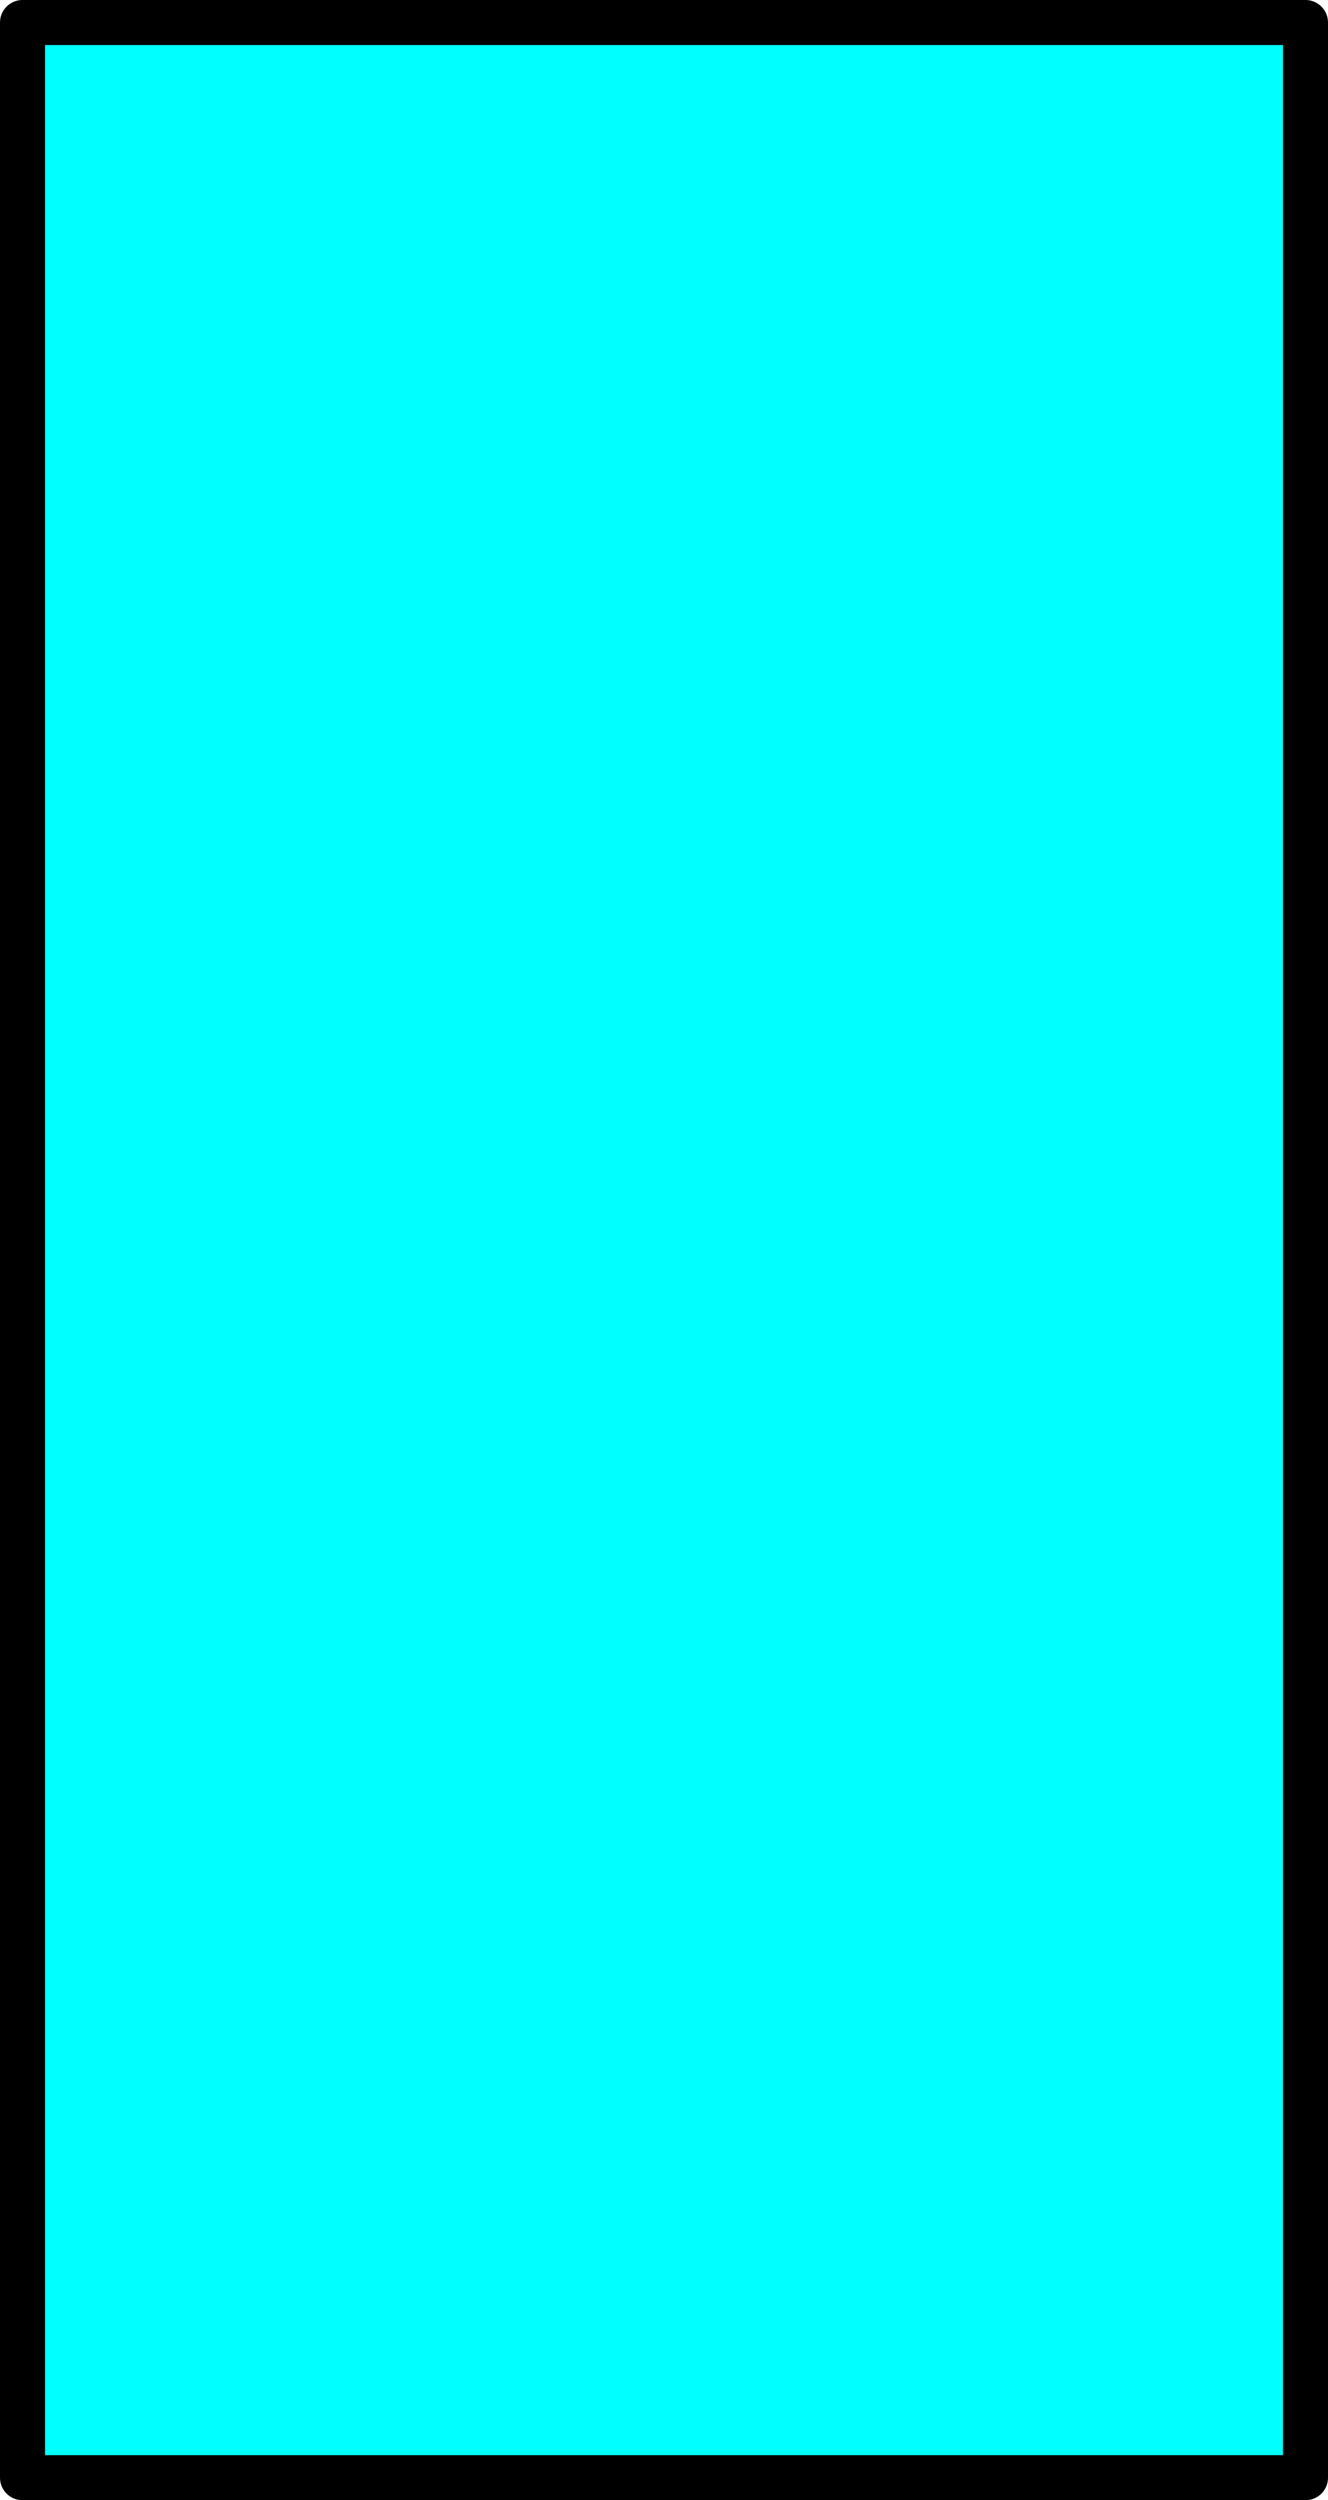 <?xml version="1.0" encoding="UTF-8" standalone="no"?>
<svg xmlns:xlink="http://www.w3.org/1999/xlink" height="55.5px" width="29.5px" xmlns="http://www.w3.org/2000/svg">
  <g transform="matrix(1.0, 0.0, 0.0, 1.0, 14.75, 27.75)">
    <path d="M14.25 27.25 L-14.25 27.25 -14.25 -27.25 14.25 -27.25 14.25 27.25" fill="#00ffff" fill-rule="evenodd" stroke="none"/>
    <path d="M14.25 27.25 L-14.25 27.25 -14.25 -27.25 14.25 -27.25 14.25 27.25 Z" fill="none" stroke="#000000" stroke-linecap="round" stroke-linejoin="round" stroke-width="1.0"/>
  </g>
</svg>
